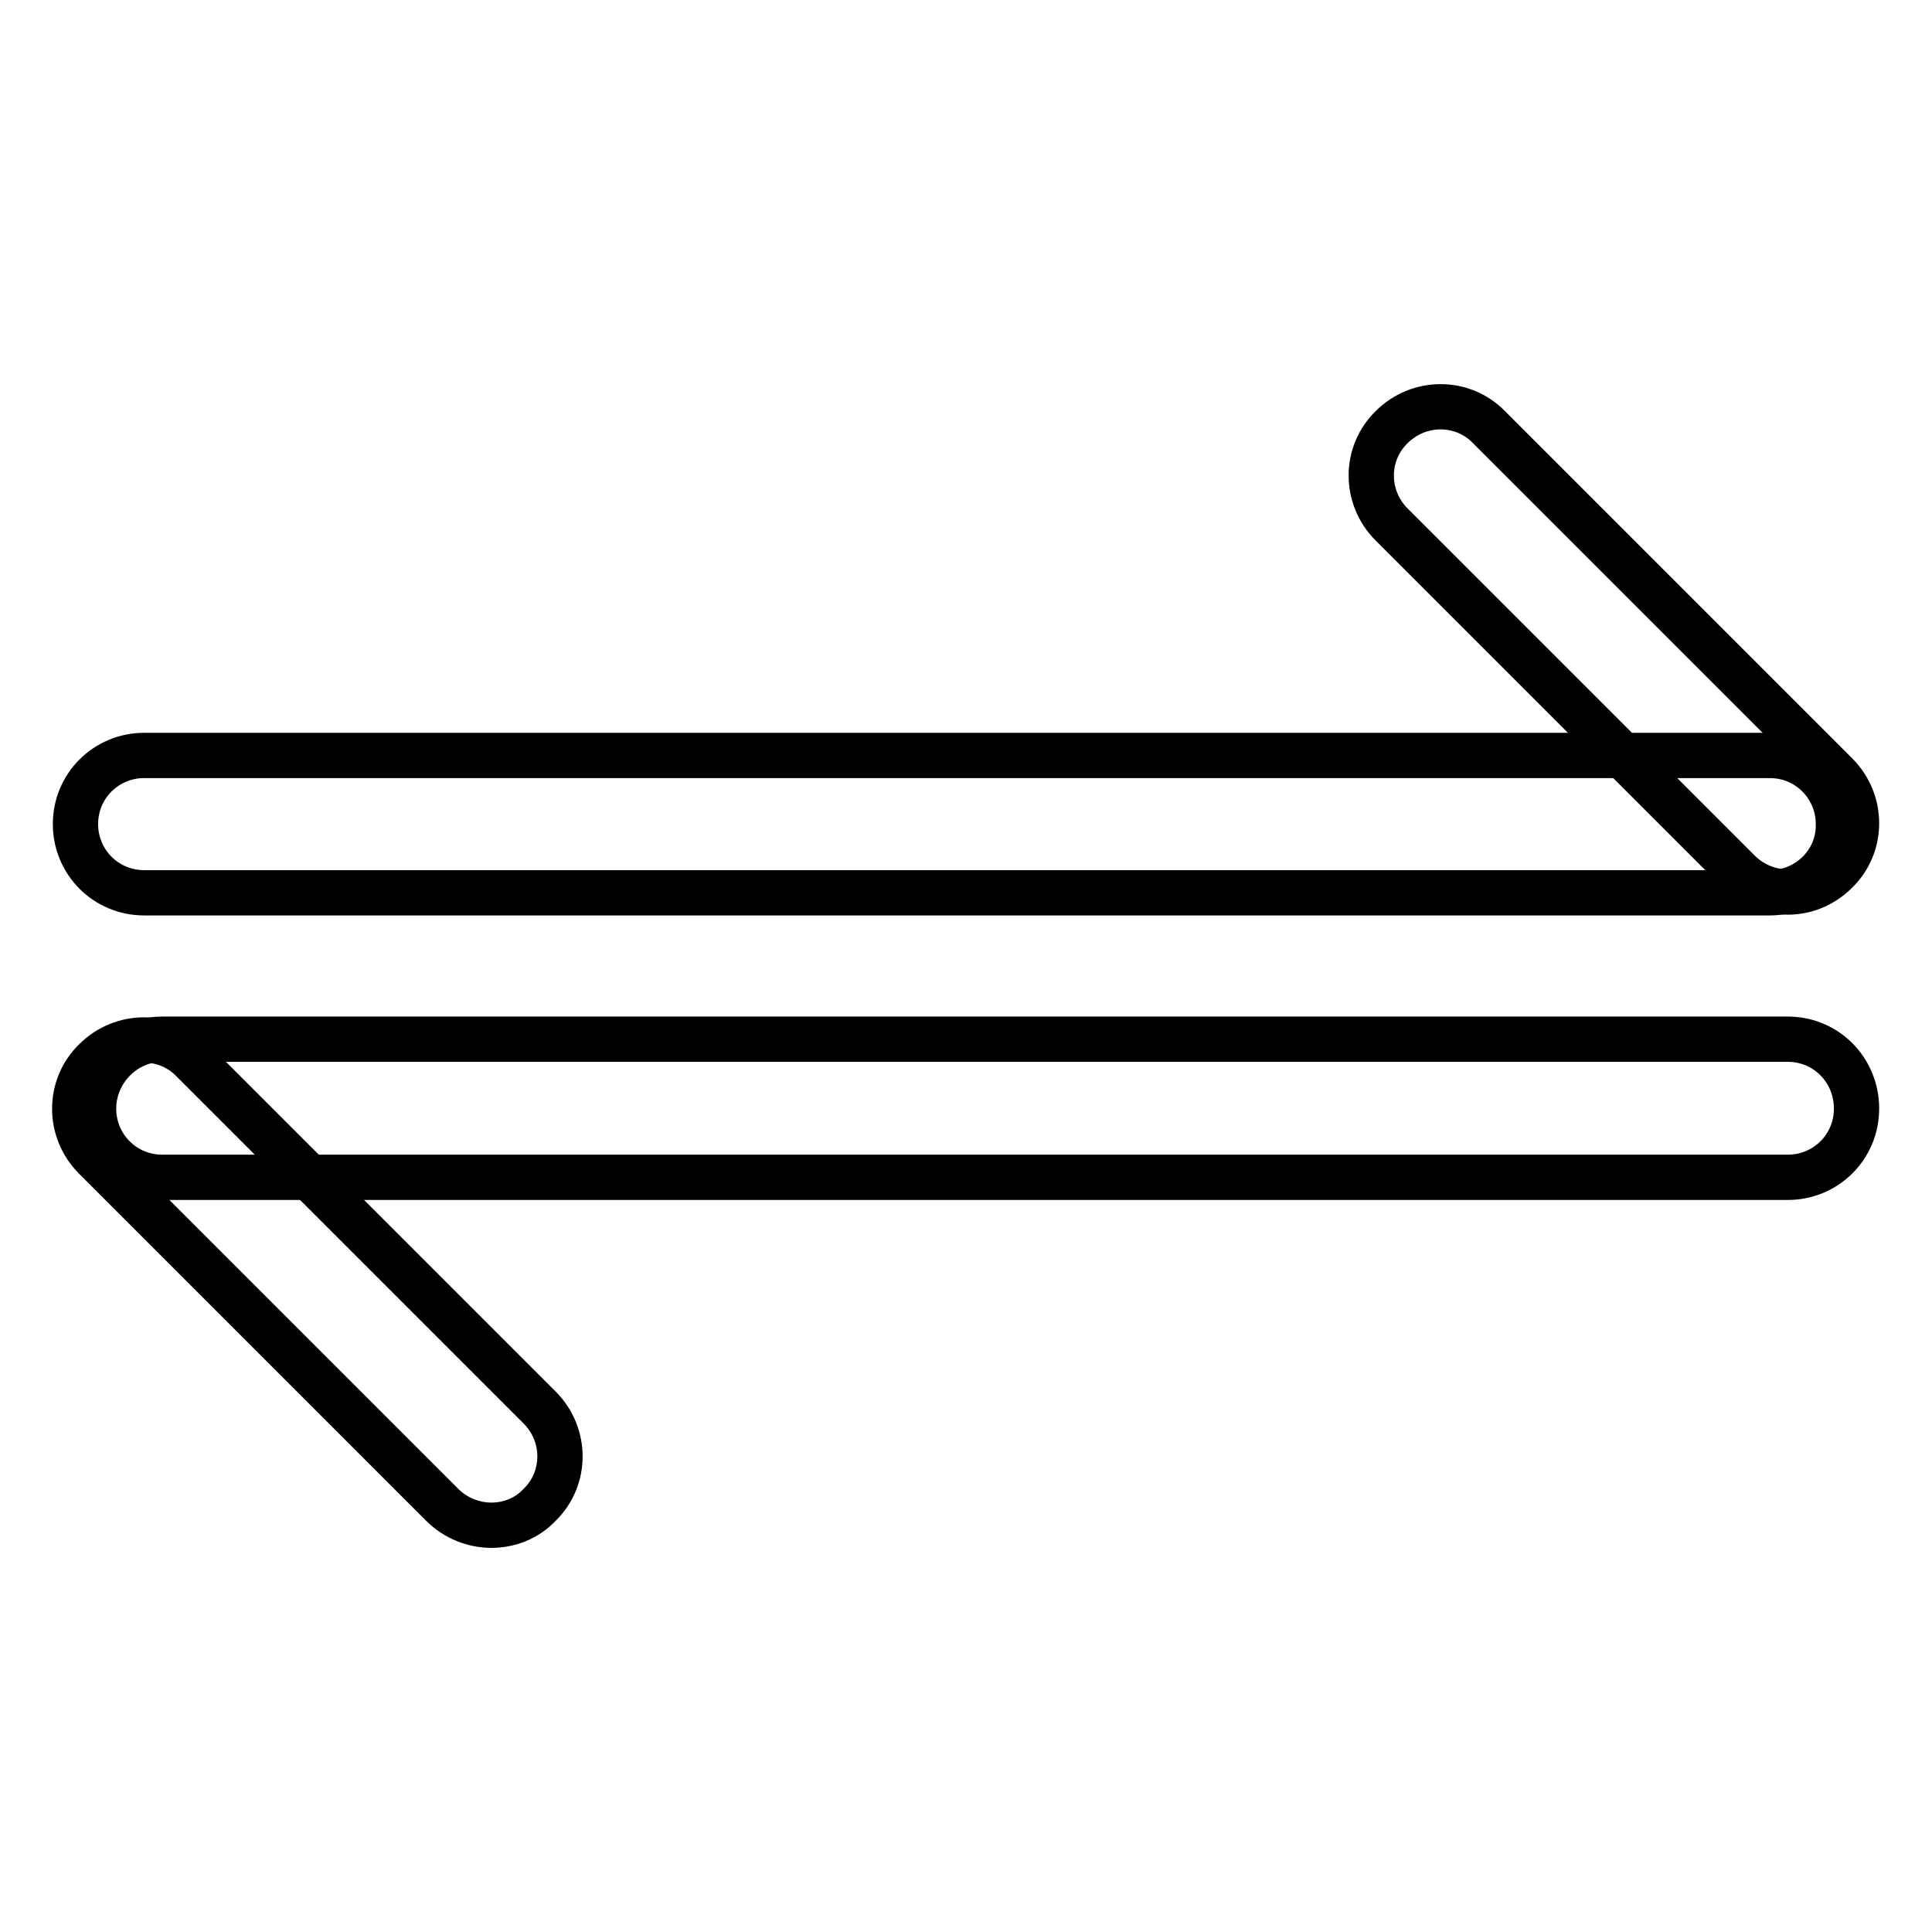 <?xml version="1.0" encoding="utf-8"?>
<!-- Svg Vector Icons : http://www.onlinewebfonts.com/icon -->
<!DOCTYPE svg PUBLIC "-//W3C//DTD SVG 1.1//EN" "http://www.w3.org/Graphics/SVG/1.1/DTD/svg11.dtd">
<svg version="1.1" xmlns="http://www.w3.org/2000/svg" xmlns:xlink="http://www.w3.org/1999/xlink" x="0px" y="0px" viewBox="0 0 256 256" enable-background="new 0 0 256 256" xml:space="preserve">
<g> <path stroke-width="6" fill-opacity="0" stroke="#000000"  d="M234.5,118.3H19.1c-5.1,0-9.1-4.1-9.1-9.1c0-5.1,4.1-9.1,9.1-9.1h215.4c5.1,0,9.1,4.1,9.1,9.1 C243.7,114.2,239.6,118.3,234.5,118.3z"/> <path stroke-width="6" fill-opacity="0" stroke="#000000"  d="M236.9,118.2c-2.3,0-4.7-0.9-6.5-2.7l-46-46c-3.6-3.6-3.6-9.4,0-12.9c3.6-3.6,9.4-3.6,12.9,0l46,46 c3.6,3.6,3.6,9.4,0,12.9C241.5,117.3,239.2,118.2,236.9,118.2z M236.9,156H21.5c-5.1,0-9.1-4.1-9.1-9.1s4.1-9.2,9.1-9.2h215.4 c5.1,0,9.1,4.1,9.1,9.2S241.9,156,236.9,156z"/> <path stroke-width="6" fill-opacity="0" stroke="#000000"  d="M65.1,202.1c-2.3,0-4.7-0.9-6.5-2.7l-46-46c-3.6-3.6-3.6-9.4,0-12.9c3.6-3.6,9.4-3.6,12.9,0l46,46 c3.6,3.6,3.6,9.4,0,12.9C69.8,201.2,67.5,202.1,65.1,202.1z"/></g>
</svg>